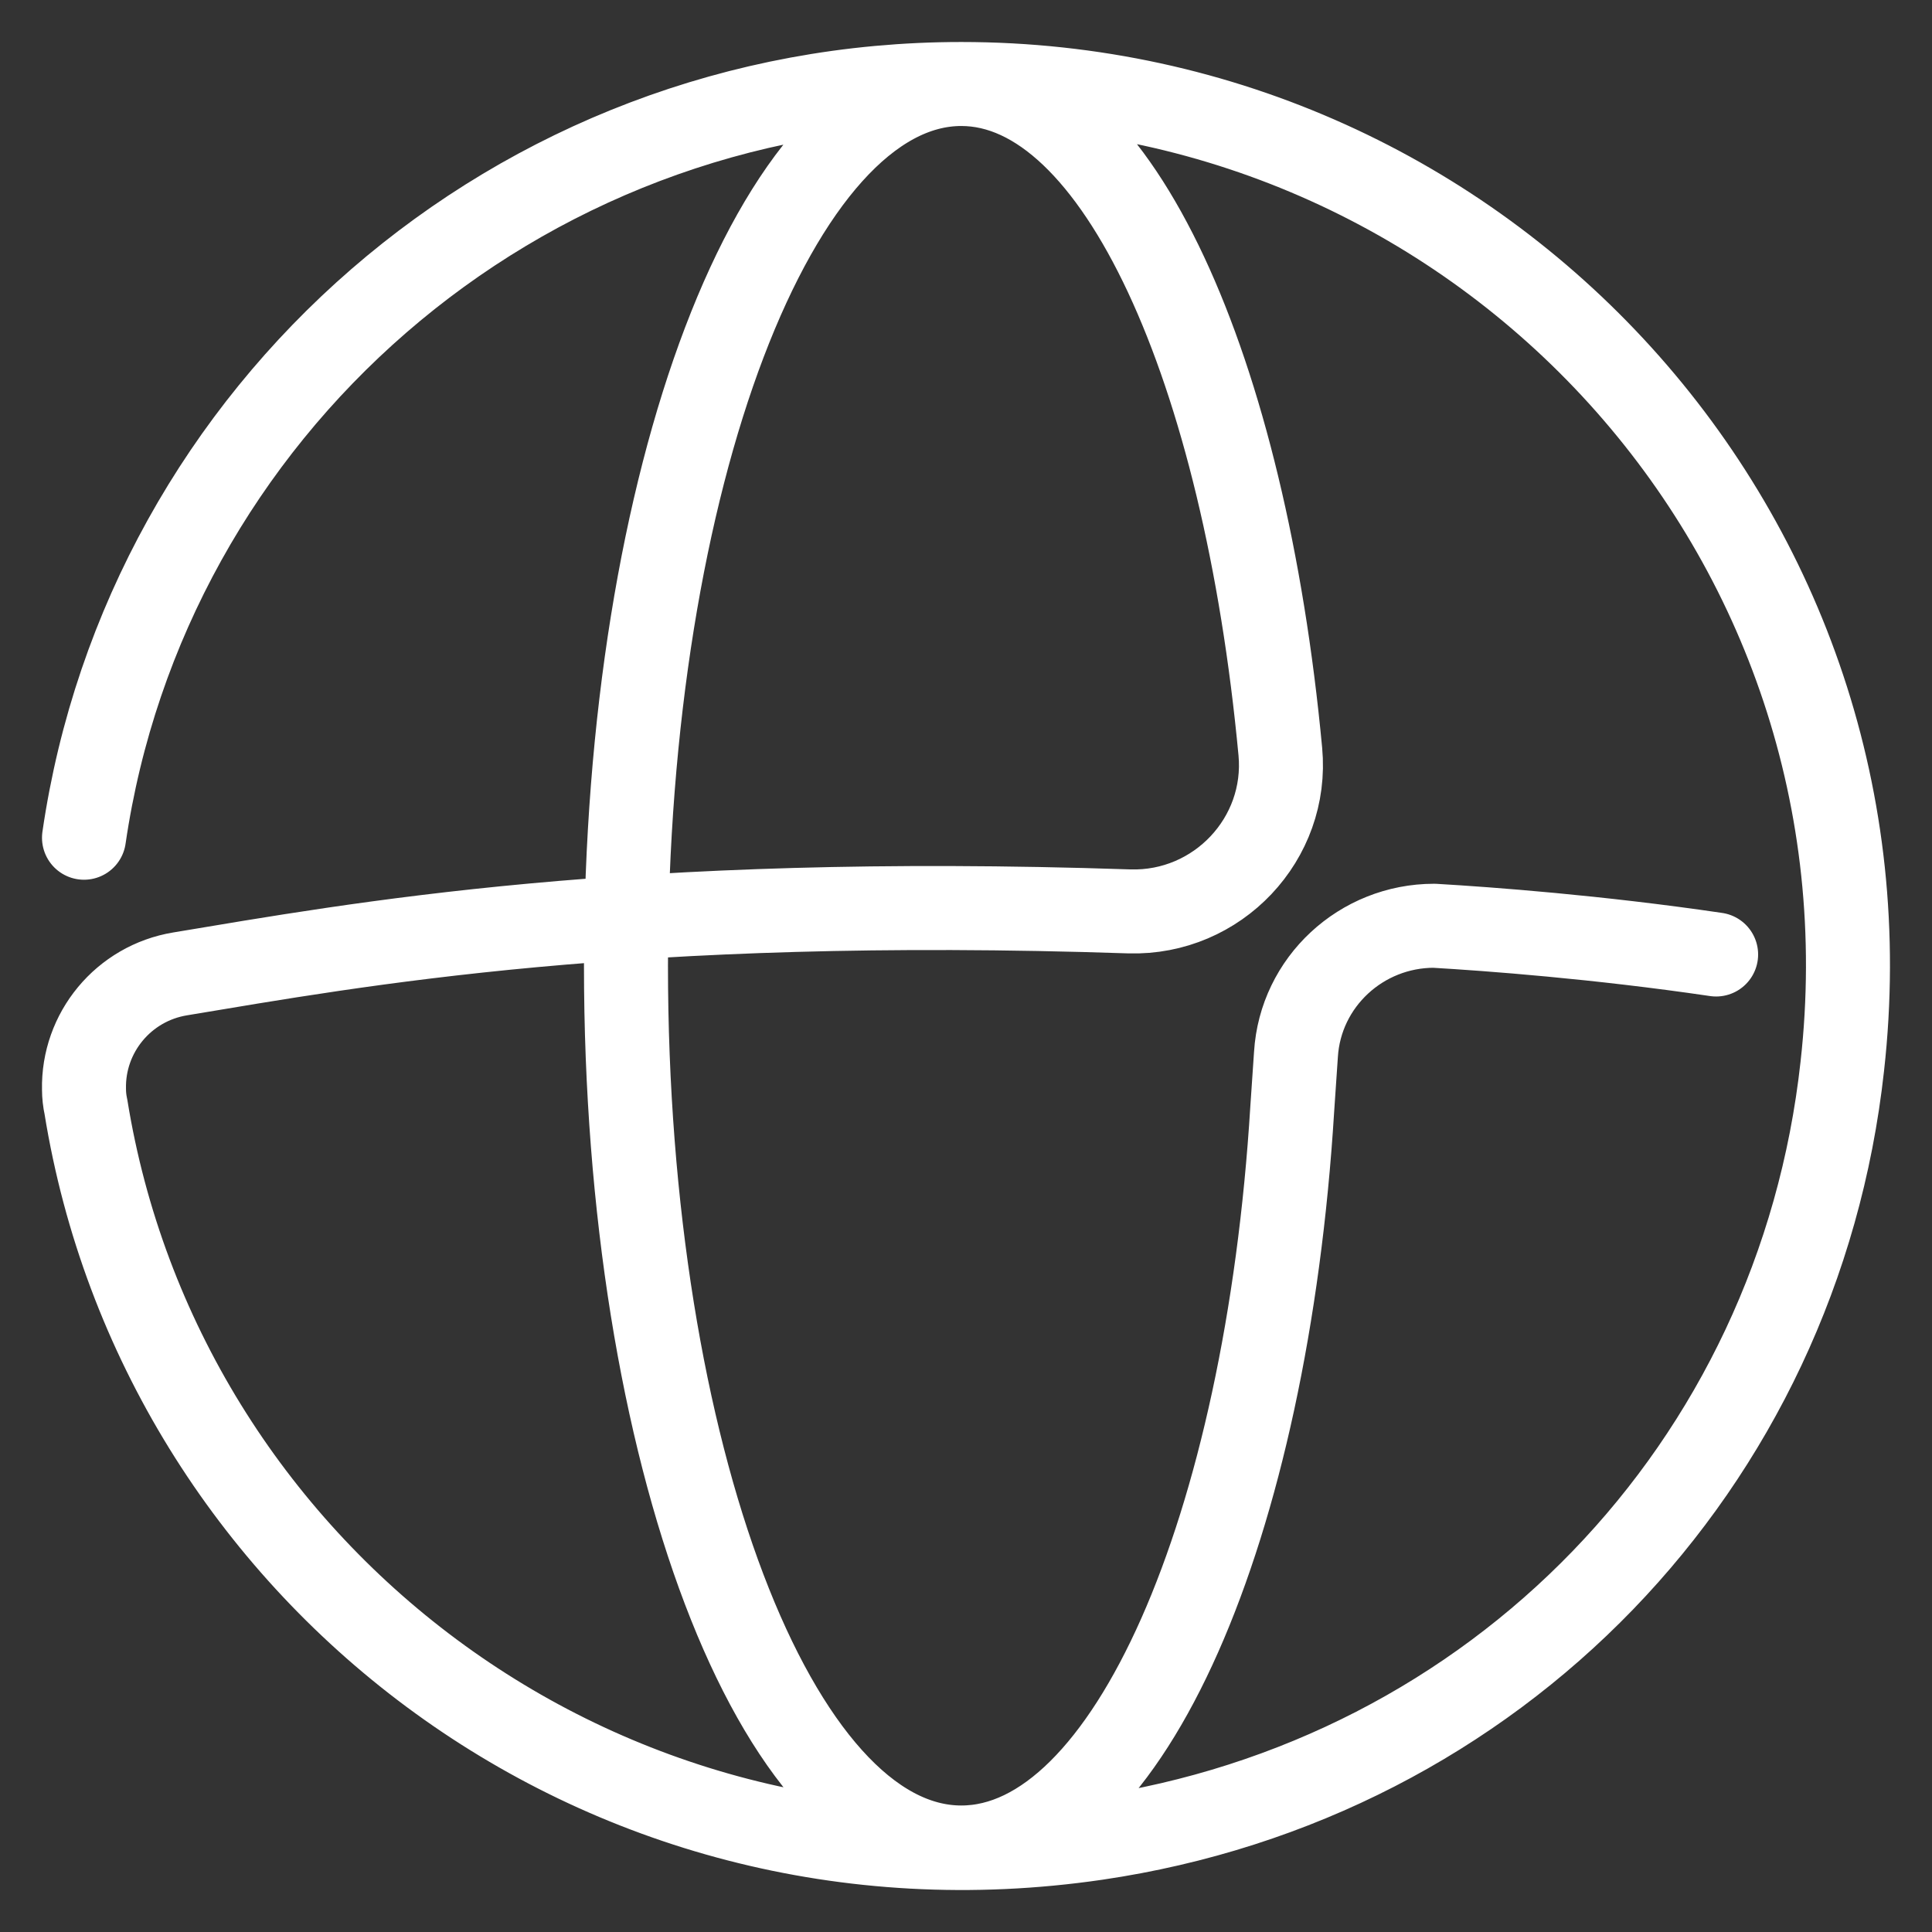 <svg xmlns="http://www.w3.org/2000/svg" width="23" height="23" viewBox="0 0 23 23" fill="none"><rect x="0" y="0" width="23" height="23" fill="#333333" stroke="none"/><path d="M20.43 11.363C19.017 11.155 17.724 11.059 17.073 11.021C16.206 11.021 15.481 11.69 15.428 12.553L15.384 13.2C15.077 18.188 13.432 21.994 11.444 21.994C9.239 21.994 7.452 17.296 7.452 11.497C7.452 5.698 9.246 1 11.444 1M11.444 1C13.305 1 14.815 4.397 15.242 8.947C15.339 9.988 14.494 10.88 13.447 10.85C7.482 10.65 4.252 11.244 2.144 11.594C1.471 11.705 0.985 12.293 1 12.969C1 13.036 1.008 13.11 1.023 13.177C1.912 18.679 7.101 22.753 13.051 21.883C17.813 21.184 21.409 17.459 21.932 12.694C22.642 6.36 17.671 1 11.444 1ZM11.444 1C6.136 1 1.74 4.896 1 9.973" stroke="white" stroke-linecap="round" stroke-linejoin="round"></path></svg>